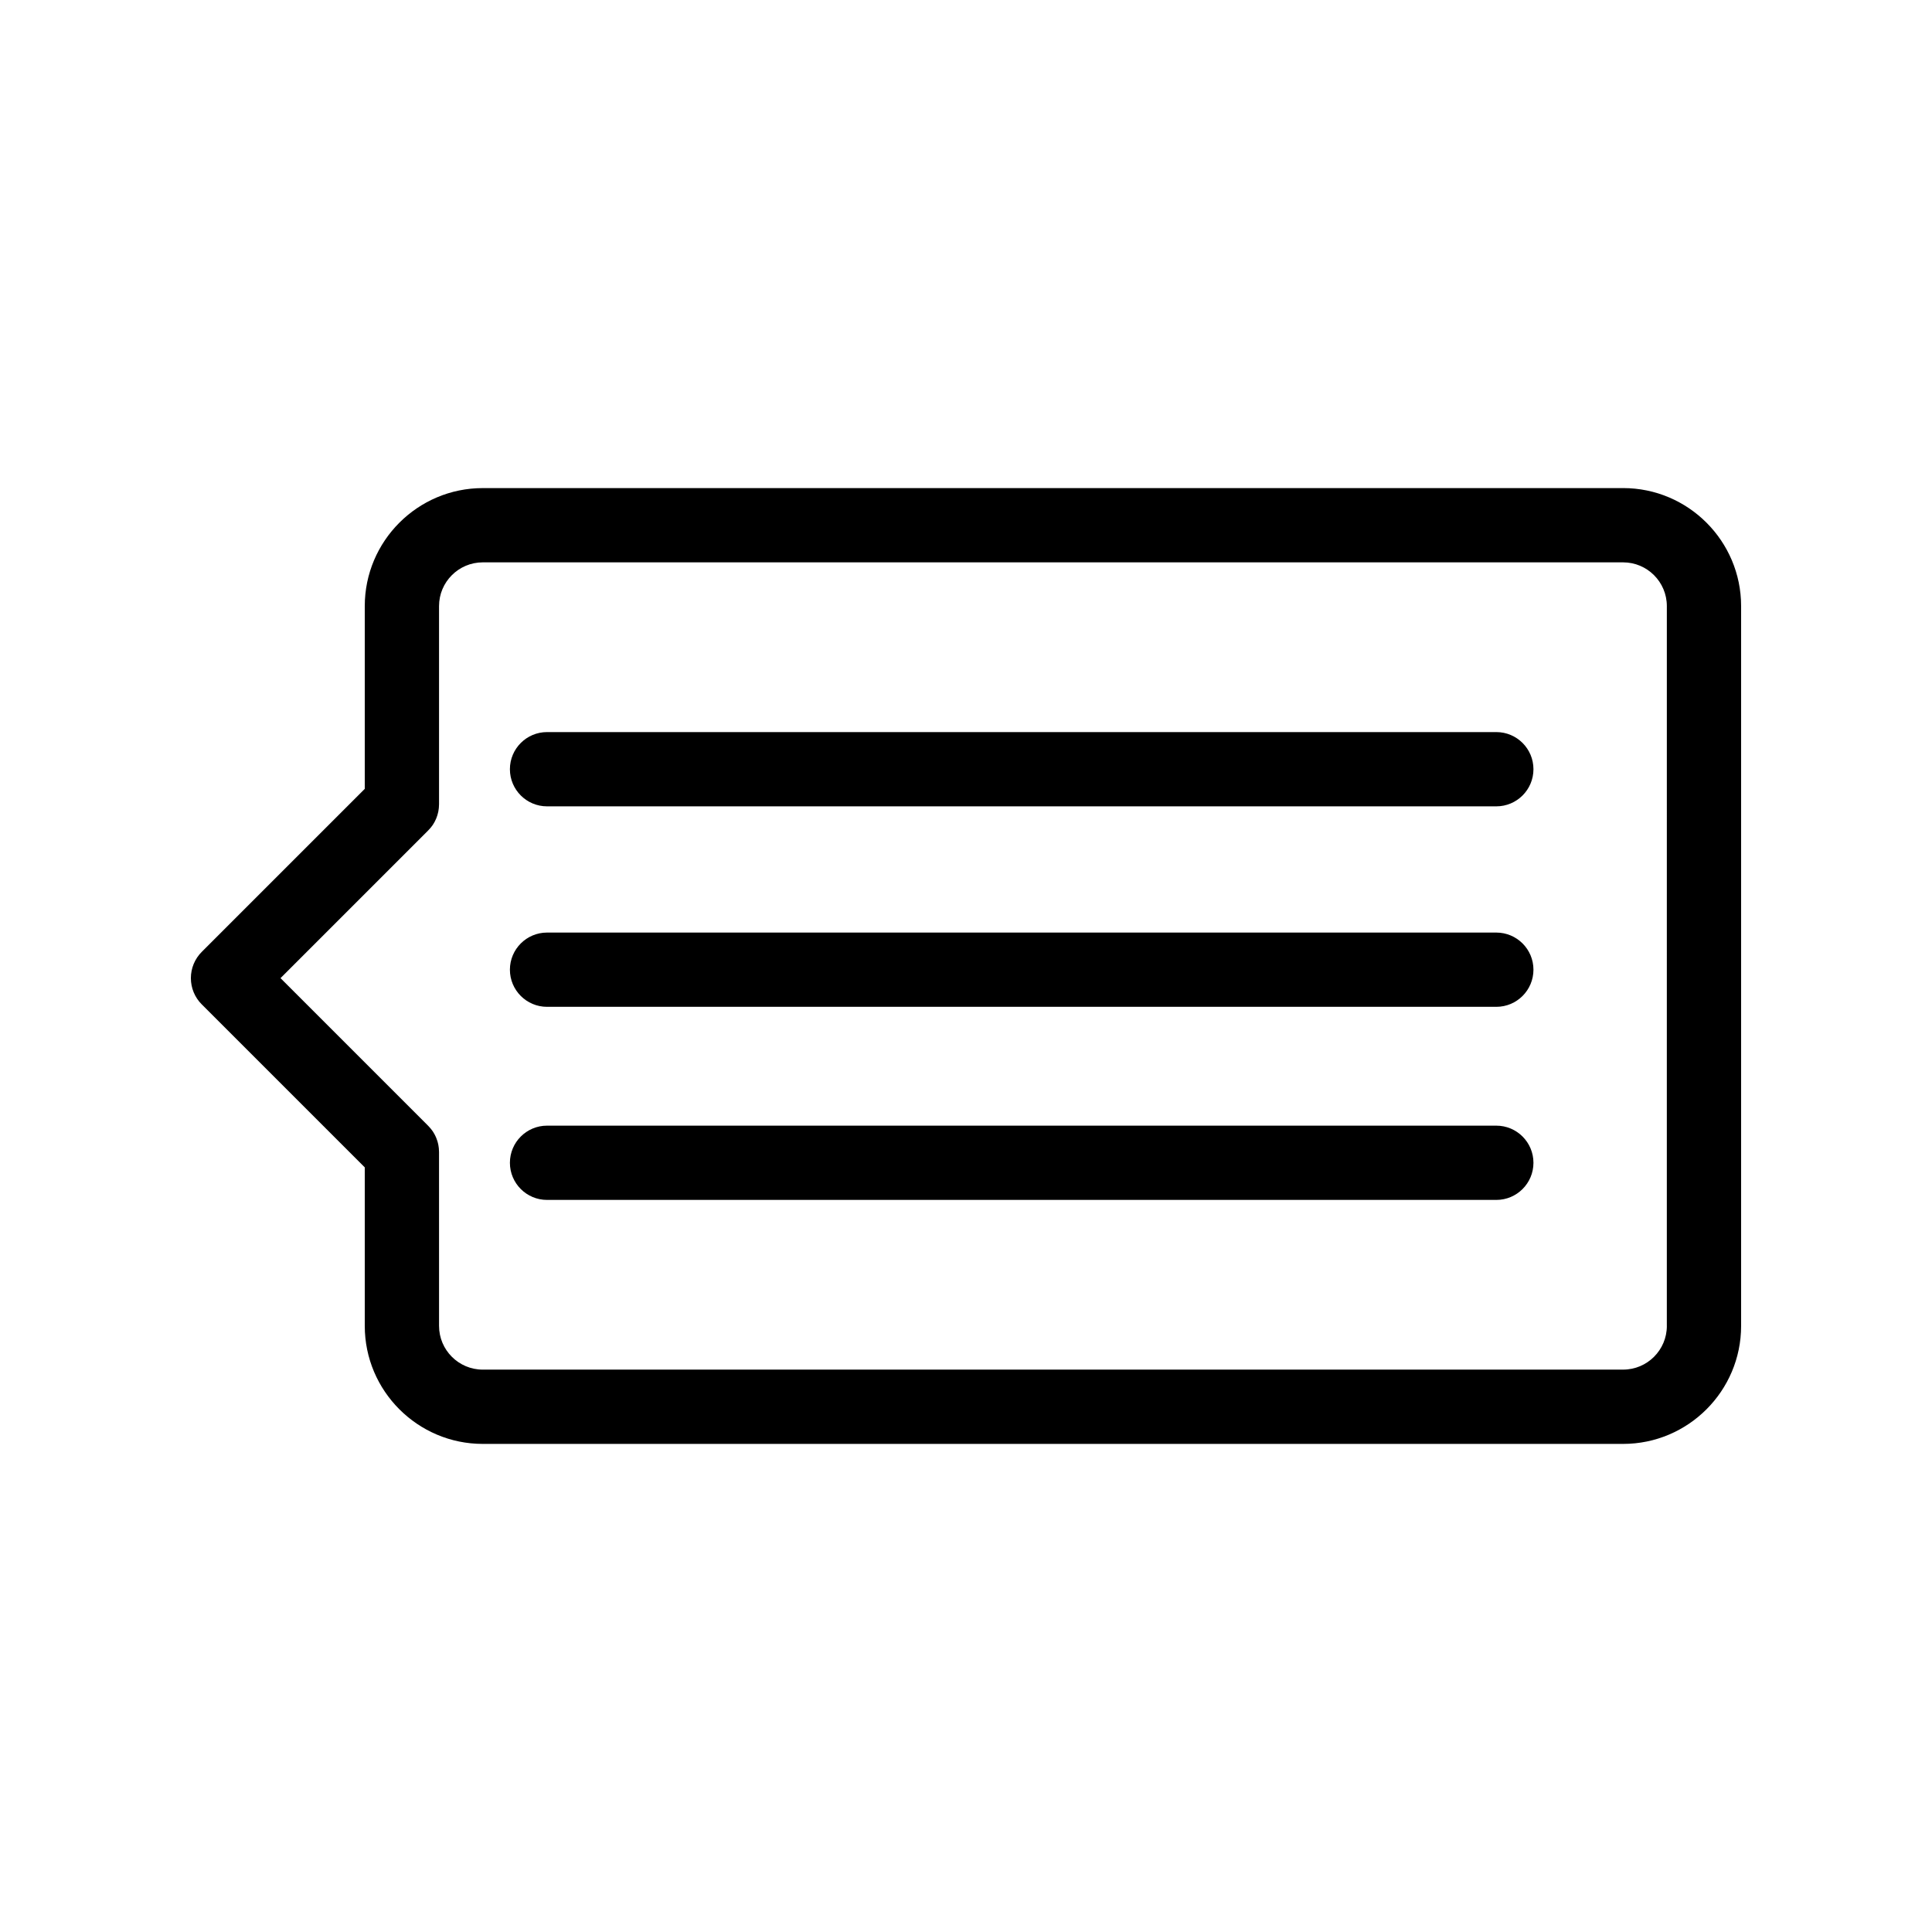 <?xml version="1.0" encoding="UTF-8"?>
<!-- Uploaded to: SVG Repo, www.svgrepo.com, Generator: SVG Repo Mixer Tools -->
<svg fill="#000000" width="800px" height="800px" version="1.1" viewBox="144 144 512 512" xmlns="http://www.w3.org/2000/svg">
 <g>
  <path d="m574.14 273.35h-302.2c-17.238 0-31.273 14.031-31.273 31.273v48.434l-43.199 43.199c-1.852 1.852-2.883 4.348-2.883 6.957 0 2.609 1.031 5.117 2.883 6.957l43.199 43.199v42.008c0 17.238 14.031 31.273 31.273 31.273h302.2c17.238 0 31.273-14.031 31.273-31.273v-190.75c0-17.25-14.031-31.281-31.273-31.281zm11.594 222.02c0 6.394-5.195 11.59-11.59 11.59l-302.2 0.004c-6.394 0-11.59-5.195-11.59-11.59l-0.004-46.074c0-0.324-0.02-0.648-0.051-0.973-0.012-0.148-0.039-0.297-0.059-0.441-0.031-0.168-0.051-0.344-0.078-0.512-0.031-0.168-0.078-0.324-0.117-0.492-0.039-0.148-0.07-0.297-0.117-0.441-0.051-0.156-0.109-0.316-0.168-0.473-0.051-0.148-0.098-0.297-0.156-0.434-0.059-0.148-0.129-0.285-0.195-0.434-0.07-0.148-0.137-0.297-0.215-0.441-0.07-0.137-0.156-0.266-0.234-0.402-0.09-0.148-0.168-0.285-0.254-0.422-0.098-0.148-0.207-0.285-0.316-0.422-0.09-0.117-0.168-0.234-0.266-0.344-0.207-0.246-0.422-0.492-0.648-0.719l-39.137-39.137 39.125-39.125c0.031-0.031 0.059-0.07 0.09-0.098 0.195-0.195 0.383-0.402 0.562-0.621 0.109-0.129 0.195-0.254 0.297-0.383 0.098-0.129 0.195-0.254 0.285-0.383 0.098-0.148 0.188-0.305 0.277-0.453 0.07-0.129 0.148-0.246 0.215-0.375 0.078-0.156 0.148-0.316 0.227-0.473 0.059-0.137 0.129-0.266 0.188-0.402 0.059-0.148 0.109-0.305 0.168-0.461 0.051-0.148 0.109-0.297 0.156-0.453 0.051-0.148 0.078-0.305 0.117-0.461 0.039-0.156 0.09-0.316 0.117-0.473 0.039-0.176 0.059-0.355 0.078-0.531 0.02-0.137 0.051-0.277 0.059-0.422 0.031-0.324 0.051-0.648 0.051-0.973v-52.508c0-6.394 5.195-11.59 11.59-11.59h302.2c6.394 0 11.59 5.195 11.59 11.59l-0.004 190.75z"/>
  <path d="m540.54 442.31h-251.57c-5.434 0-9.84 4.41-9.84 9.84 0 5.434 4.41 9.84 9.84 9.84h251.57c5.434 0 9.84-4.41 9.84-9.84 0-5.434-4.406-9.84-9.84-9.84z"/>
  <path d="m540.54 391.14h-251.57c-5.434 0-9.84 4.41-9.84 9.84 0 5.434 4.41 9.84 9.84 9.84h251.57c5.434 0 9.84-4.41 9.84-9.84 0-5.43-4.406-9.84-9.84-9.84z"/>
  <path d="m540.54 338.01h-251.57c-5.434 0-9.84 4.41-9.84 9.84 0 5.434 4.41 9.84 9.84 9.84h251.57c5.434 0 9.84-4.41 9.84-9.84 0-5.434-4.406-9.84-9.84-9.84z"/>
 </g>
</svg>